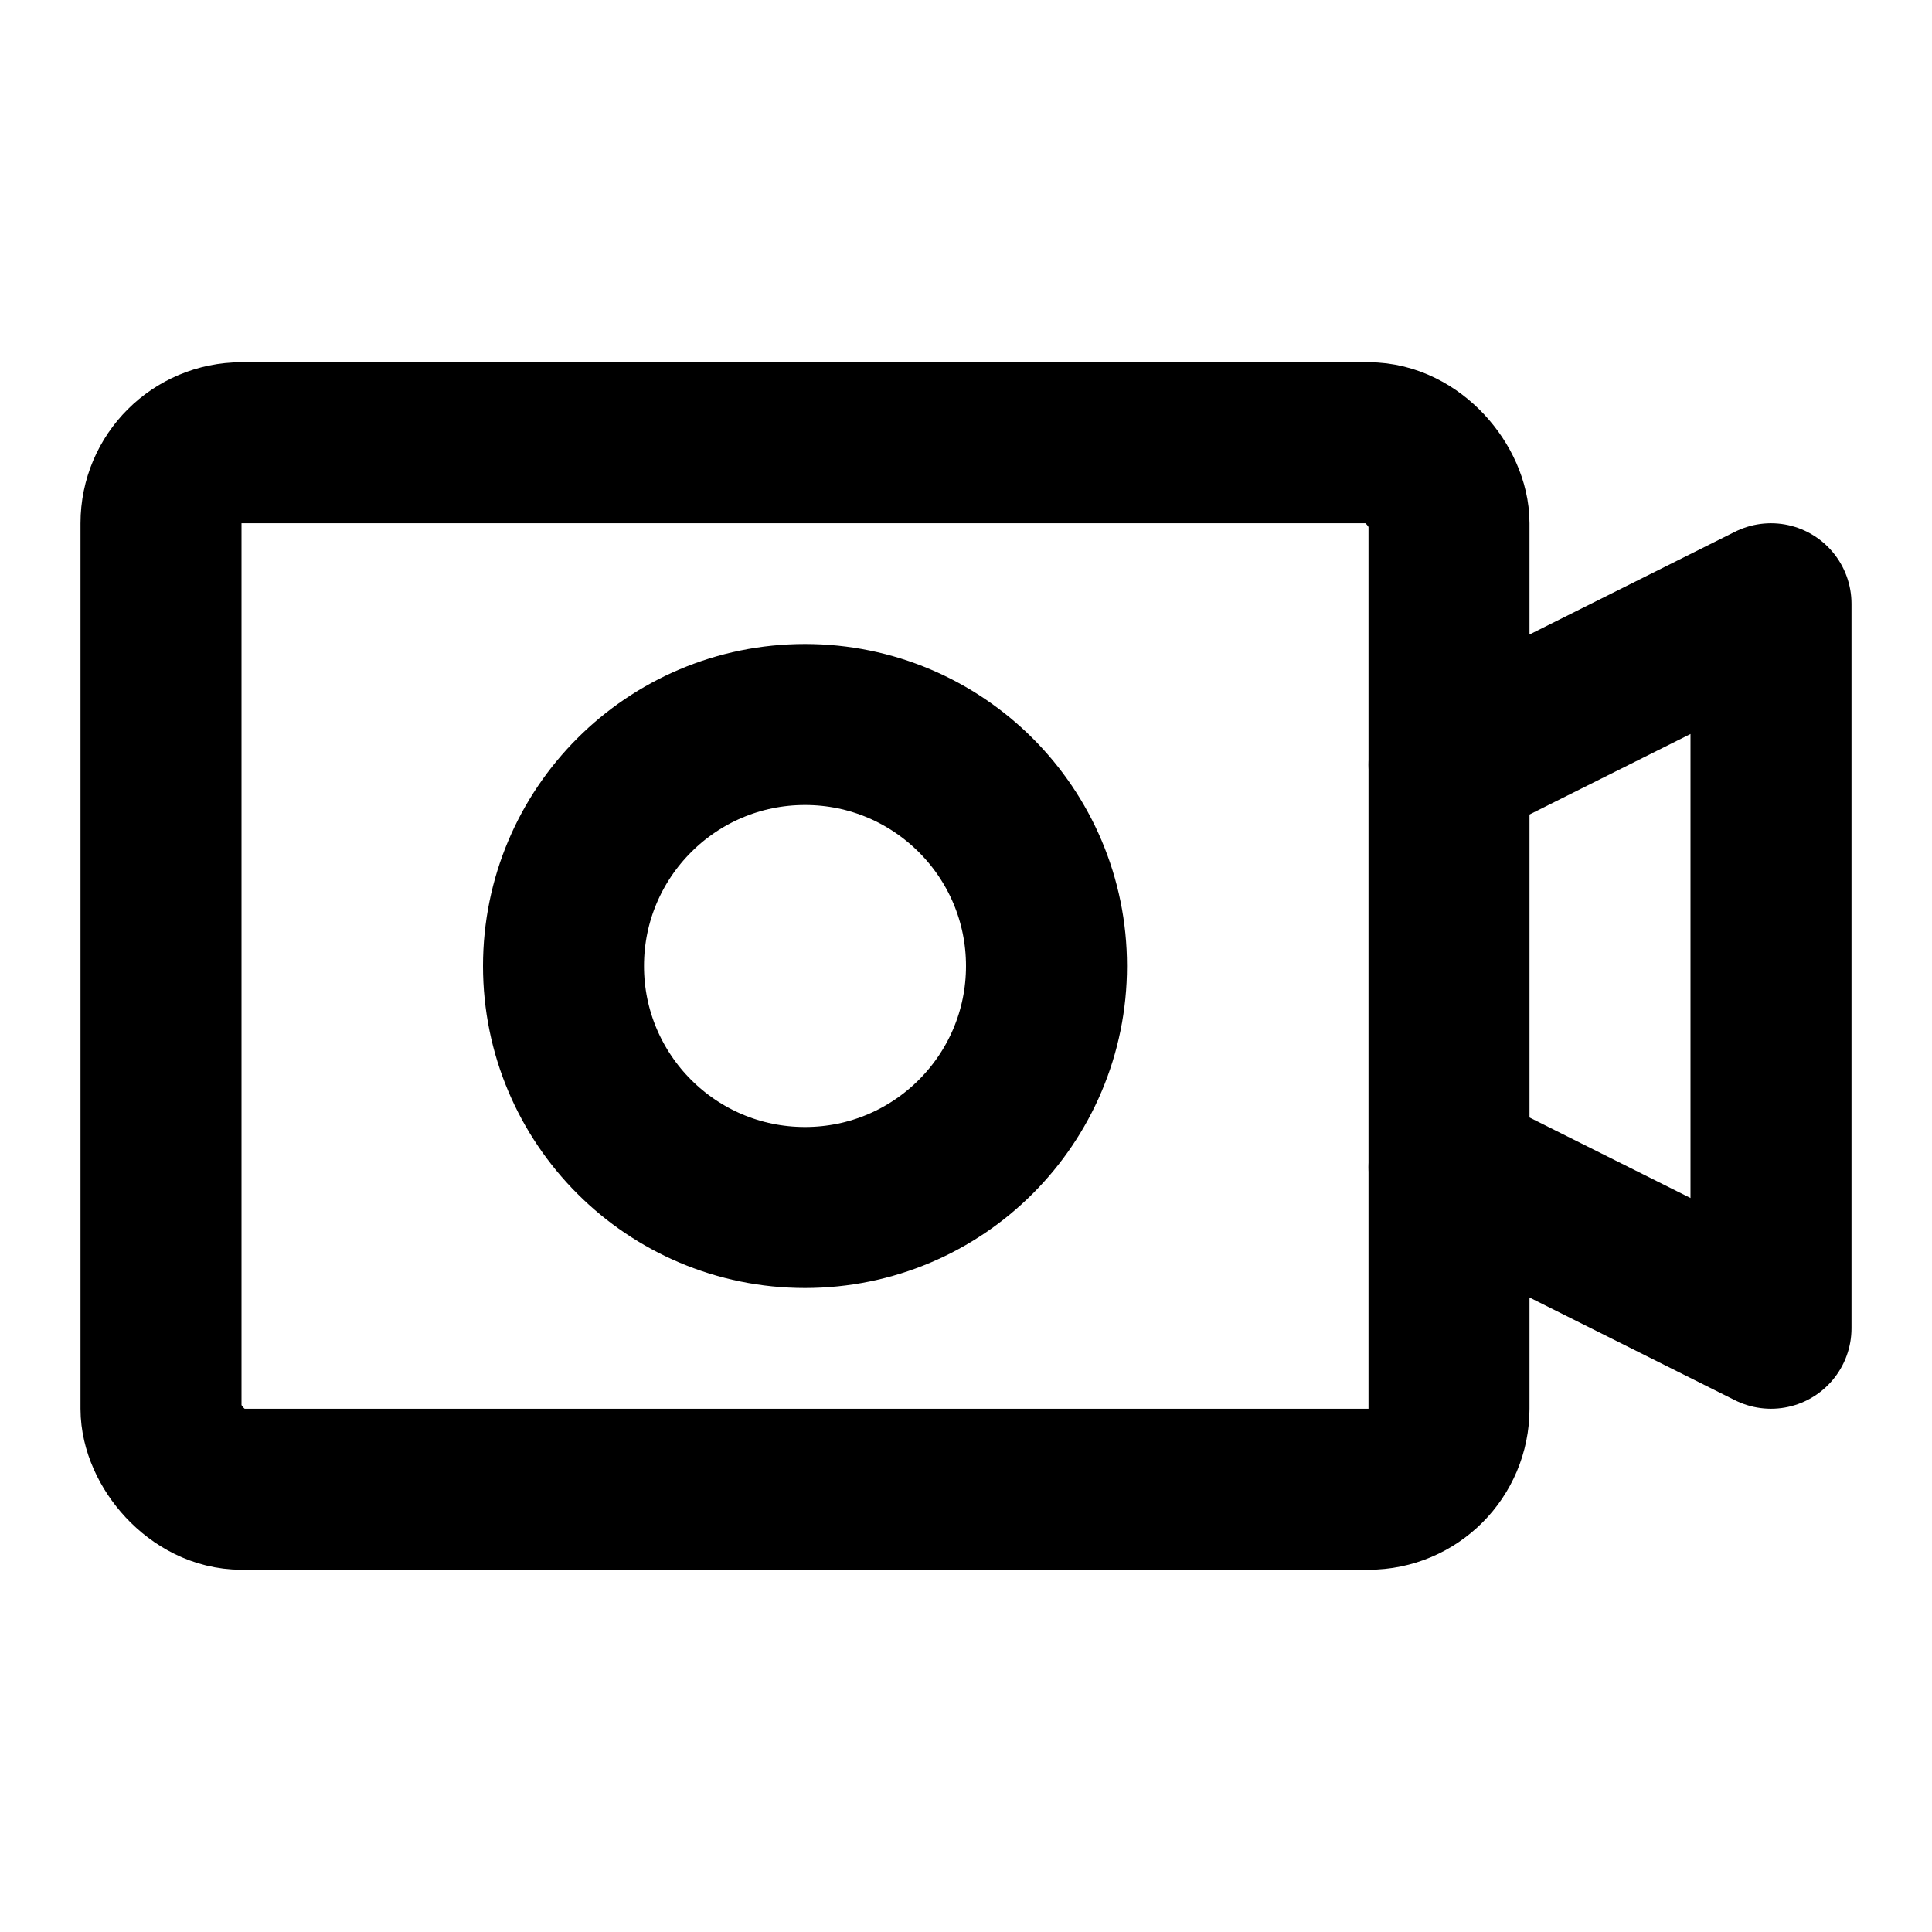 <?xml version="1.0" encoding="UTF-8"?><svg width="24" height="24" viewBox="0 0 48 48" fill="none" xmlns="http://www.w3.org/2000/svg"><rect x="4" y="11" width="32" height="26" rx="2" stroke="#000" stroke-width="4"/><circle cx="20" cy="24" r="6" fill="none" stroke="#000" stroke-width="4" stroke-linecap="round" stroke-linejoin="round"/><path d="M36 29L44 33V15L36 19" stroke="#000" stroke-width="4" stroke-linecap="round" stroke-linejoin="round"/></svg>